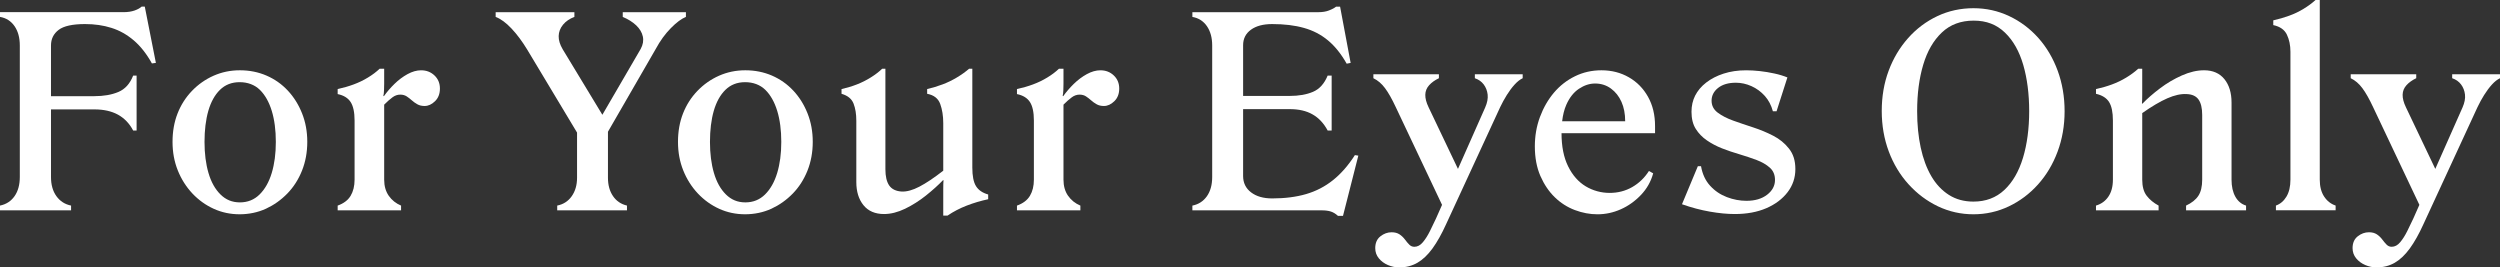 <?xml version="1.0" encoding="UTF-8"?>
<svg id="_레이어_1" data-name="레이어 1" xmlns="http://www.w3.org/2000/svg" viewBox="0 0 2150.58 230.03">
  <rect x="0" y="0" width="2150.58" height="230.03" fill="#333333" stroke="none"/>
  <defs>
    <style>
      .cls-1 {
        fill: #fff;
        stroke-width: 0px;
      }
    </style>
  </defs>
  <path class="cls-1" d="M121.83,5.7c-1.51,1.36-3.6,2.49-6.25,3.4-2.66.91-5.79,1.36-9.42,1.36H0v4.08c5.3.91,9.47,3.57,12.51,7.96,3.02,4.4,4.53,9.93,4.53,16.59v113.2c0,6.66-1.51,12.15-4.53,16.47-3.04,4.32-7.21,7.02-12.51,8.08v4.08h61.14v-4.08c-5.3-1.06-9.51-3.77-12.61-8.08-3.11-4.32-4.66-9.81-4.66-16.47v-58.18h37.5c7.87,0,14.57,1.51,20.12,4.53,5.51,3.04,9.87,7.59,13.06,13.64h2.96v-47.27h-2.96c-2.72,6.98-6.98,11.68-12.72,14.1-5.77,2.43-12.66,3.62-20.7,3.62h-37.27v-43.63c0-5.59,2.19-10.06,6.59-13.4,4.38-3.34,11.98-5,22.72-5,8.19,0,15.76,1.08,22.74,3.3,6.96,2.19,13.36,5.79,19.21,10.79,5.83,5,11.02,11.59,15.55,19.78l3.42-.47-9.55-48.4h-2.72Z"/>
  <path class="cls-1" d="M247.62,77.97c-5.21-5.59-11.36-9.91-18.4-12.96-7.04-3.02-14.66-4.55-22.85-4.55s-15.57,1.57-22.61,4.66c-7.04,3.13-13.25,7.47-18.64,13.08-5.38,5.59-9.51,12.08-12.38,19.42-2.89,7.36-4.32,15.51-4.32,24.44s1.51,16.98,4.53,24.55c3.04,7.57,7.25,14.19,12.61,19.89,5.38,5.68,11.53,10.06,18.42,13.17,6.89,3.11,14.27,4.66,22.17,4.66s15.7-1.6,22.61-4.77c6.89-3.19,13.02-7.53,18.4-13.06,5.38-5.53,9.57-12.08,12.62-19.68,3.02-7.57,4.55-15.83,4.55-24.76s-1.49-16.93-4.45-24.44c-2.96-7.49-7.04-14.04-12.27-19.66ZM233.77,148.76c-2.36,7.81-5.85,13.98-10.47,18.53-4.62,4.55-10.25,6.81-16.93,6.81s-12.08-2.26-16.7-6.81c-4.62-4.55-8.06-10.72-10.34-18.53s-3.4-16.7-3.4-26.7,1.08-19.06,3.28-26.72c2.21-7.64,5.53-13.66,10.02-18.06,4.47-4.38,10.1-6.59,16.93-6.59s12.91,2.21,17.38,6.59c4.47,4.4,7.87,10.42,10.23,18.06,2.34,7.66,3.51,16.57,3.51,26.72s-1.17,18.89-3.51,26.7Z"/>
  <path class="cls-1" d="M362.28,60.46c-3.79,0-7.68,1.11-11.7,3.3-4.02,2.21-7.76,5-11.25,8.42-3.49,3.4-6.51,6.94-9.08,10.55l-.47-.21c.32-1.21.49-2.85.57-4.89.09-2.04.13-3.89.13-5.57v-12.96h-3.87c-2.89,2.74-6.25,5.28-10.13,7.62-3.85,2.36-7.96,4.32-12.27,5.91-4.32,1.6-8.89,2.91-13.74,3.98v4.32c5.15,1.06,8.87,3.34,11.15,6.83,2.25,3.47,3.4,8.79,3.4,15.89v50.93c0,5.45-1.15,10.06-3.4,13.85-2.28,3.79-6,6.59-11.15,8.42v4.08h54.54v-4.08c-4.38-1.83-7.91-4.64-10.57-8.42-2.64-3.79-3.96-8.4-3.96-13.85v-64.56c2.57-2.57,4.91-4.66,7.04-6.23,2.11-1.6,4.38-2.4,6.81-2.4,2.13,0,3.94.51,5.47,1.49,1.51.98,2.98,2.13,4.42,3.4,1.45,1.3,3.02,2.43,4.77,3.4,1.74,1,3.83,1.49,6.25,1.49,3.19,0,6.17-1.36,8.98-4.11,2.81-2.72,4.21-6.36,4.21-10.89s-1.55-8.3-4.66-11.25c-3.11-2.96-6.94-4.45-11.49-4.45Z"/>
  <path class="cls-1" d="M590.04,10.47h-54.33v4.08c4.7,1.98,8.55,4.4,11.59,7.28,3.02,2.89,4.91,6.06,5.68,9.55.77,3.49.15,7.04-1.81,10.68l-32.99,56.68-34.06-56.23c-2.43-4.08-3.62-7.91-3.53-11.47.08-3.55,1.32-6.83,3.74-9.79,2.43-2.94,5.68-5.17,9.79-6.7v-4.08h-67.73v4.08c4.4,1.68,8.93,5,13.64,10s9.17,11,13.4,17.95l42.97,71.55v38.93c0,6.21-1.53,11.47-4.55,15.78-3.04,4.32-7.19,7.02-12.51,8.08v4.08h60.01v-4.08c-5.15-1.21-9.17-3.94-12.04-8.19-2.89-4.23-4.32-9.47-4.32-15.68v-39.65l41.14-71.27c3.77-6.98,8.08-12.91,12.96-17.85,4.83-4.91,9.15-8.13,12.96-9.66v-4.08Z"/>
  <path class="cls-1" d="M682.43,77.97c-5.21-5.59-11.36-9.91-18.4-12.96-7.04-3.02-14.66-4.55-22.85-4.55s-15.57,1.57-22.61,4.66c-7.04,3.13-13.25,7.47-18.64,13.08-5.38,5.59-9.51,12.08-12.38,19.42-2.89,7.36-4.32,15.51-4.32,24.44s1.51,16.98,4.53,24.55c3.04,7.57,7.25,14.19,12.62,19.89,5.38,5.68,11.53,10.06,18.42,13.17,6.89,3.11,14.27,4.66,22.17,4.66s15.7-1.6,22.61-4.77c6.89-3.19,13.02-7.53,18.4-13.06,5.38-5.53,9.57-12.08,12.62-19.68,3.02-7.57,4.55-15.83,4.55-24.76s-1.49-16.93-4.45-24.44c-2.96-7.49-7.04-14.04-12.27-19.66ZM668.58,148.76c-2.36,7.81-5.85,13.98-10.47,18.53-4.62,4.55-10.25,6.81-16.93,6.81s-12.08-2.26-16.7-6.81c-4.62-4.55-8.06-10.72-10.34-18.53-2.28-7.81-3.4-16.7-3.4-26.7s1.08-19.06,3.28-26.72c2.21-7.64,5.53-13.66,10.02-18.06,4.47-4.38,10.1-6.59,16.93-6.59s12.91,2.21,17.38,6.59c4.47,4.4,7.87,10.42,10.23,18.06,2.34,7.66,3.51,16.57,3.51,26.72s-1.17,18.89-3.51,26.7Z"/>
  <path class="cls-1" d="M839.59,160.12c-2.13-3.4-3.17-8.74-3.17-16.02V59.1h-2.74c-3.17,2.74-6.74,5.28-10.68,7.62-3.94,2.36-8.02,4.32-12.27,5.91-4.23,1.6-8.64,2.91-13.17,3.98v4.08c5.74,1.06,9.51,3.98,11.25,8.76,1.72,4.77,2.6,10.25,2.6,16.47v40.91c-8.02,6.23-14.87,10.81-20.57,13.76-5.68,2.96-10.72,4.36-15.1,4.19-5-.3-8.59-2.04-10.81-5.21-2.19-3.19-3.28-7.81-3.28-13.87V59.1h-2.74c-2.87,2.74-6.21,5.28-10,7.62-3.79,2.36-7.72,4.32-11.81,5.91-4.11,1.6-8.49,2.91-13.19,3.98v4.08c5.3,1.53,8.74,4.32,10.34,8.42,1.6,4.08,2.38,9,2.38,14.76v52.74c0,8.17,2.04,14.81,6.15,19.89,4.08,5.06,10,7.62,17.72,7.62,5.76,0,11.79-1.53,18.08-4.55,6.28-3.04,12.25-6.83,17.95-11.36,5.68-4.55,10.55-8.93,14.66-13.19h.45c-.15,1.81-.23,4.36-.23,7.62v22.85h3.64c5.15-3.49,10.68-6.36,16.59-8.64,5.91-2.28,12.06-4.11,18.42-5.47v-4.08c-4.85-1.36-8.34-3.74-10.47-7.17Z"/>
  <path class="cls-1" d="M946.64,60.46c-3.79,0-7.68,1.11-11.7,3.3-4.02,2.21-7.76,5-11.25,8.42-3.49,3.4-6.51,6.94-9.08,10.55l-.47-.21c.32-1.21.49-2.85.57-4.89.09-2.04.13-3.89.13-5.57v-12.96h-3.87c-2.89,2.74-6.25,5.28-10.13,7.62-3.85,2.36-7.96,4.32-12.27,5.91-4.32,1.6-8.89,2.91-13.74,3.98v4.32c5.15,1.06,8.87,3.34,11.15,6.83,2.25,3.47,3.4,8.79,3.4,15.89v50.93c0,5.45-1.15,10.06-3.4,13.85-2.28,3.79-6,6.59-11.15,8.42v4.08h54.54v-4.08c-4.38-1.83-7.91-4.64-10.57-8.42-2.64-3.79-3.96-8.4-3.96-13.85v-64.56c2.57-2.57,4.91-4.66,7.04-6.23,2.11-1.6,4.38-2.4,6.81-2.4,2.13,0,3.94.51,5.47,1.49,1.51.98,2.98,2.13,4.42,3.4,1.45,1.3,3.02,2.43,4.77,3.4,1.74,1,3.83,1.49,6.25,1.49,3.19,0,6.17-1.36,8.98-4.11,2.81-2.72,4.21-6.36,4.21-10.89s-1.55-8.3-4.66-11.25c-3.11-2.96-6.93-4.45-11.49-4.45Z"/>
  <path class="cls-1" d="M1146.76,154.91c-6.89,5.53-14.61,9.53-23.17,12.04-8.57,2.49-18.3,3.74-29.21,3.74-7.59,0-13.64-1.74-18.19-5.23-4.55-3.47-6.83-8.17-6.83-14.08v-57.5h40.25c7.72,0,14.23,1.51,19.53,4.55,5.32,3.02,9.64,7.64,12.96,13.85h3.43v-47.27h-3.43c-2.87,6.98-7.08,11.64-12.61,13.98-5.53,2.36-12.23,3.53-20.1,3.53h-40.02v-43.65c0-5.59,2.23-10.02,6.72-13.3,4.47-3.25,10.55-4.87,18.29-4.87,10.3,0,19.38,1.08,27.27,3.3,7.87,2.19,14.81,5.79,20.78,10.79,6,5,11.34,11.68,16.04,20l3.4-.68-9.08-48.4h-3.42c-1.51,1.21-3.55,2.3-6.13,3.28-2.57,1-5.62,1.49-9.1,1.49h-108.41v4.08c5.3.91,9.47,3.57,12.51,7.96,3.02,4.4,4.53,9.93,4.53,16.59v113.2c0,6.66-1.51,12.15-4.53,16.47-3.04,4.32-7.21,7.02-12.51,8.08v4.08h111.15c3.17,0,5.83.34,7.96,1.02,2.11.68,4.15,1.94,6.13,3.74h4.32l13.19-51.82-2.96-.45c-5.62,8.79-11.87,15.95-18.76,21.49Z"/>
  <path class="cls-1" d="M1268.7,67.29c3.17,1.06,5.72,2.83,7.62,5.34,1.89,2.51,3.02,5.42,3.4,8.74.38,3.34-.34,7.06-2.15,11.15l-23.38,52.78-25.27-53.01c-1.96-4.08-2.91-7.68-2.83-10.79.06-3.11,1.17-5.83,3.3-8.19,2.11-2.34,4.91-4.36,8.4-6.02v-3.4h-56.37v3.4c3.79,1.81,7.13,4.66,10,8.53,2.89,3.85,6,9.34,9.32,16.47l39.75,83.94-5.21,11.75c-1.66,3.49-3.4,7.08-5.21,10.81-1.83,3.7-3.83,6.89-6.04,9.53-2.19,2.66-4.66,3.98-7.38,3.98-1.66,0-3.11-.6-4.32-1.81-1.21-1.21-2.47-2.7-3.74-4.42-1.3-1.74-2.85-3.23-4.66-4.45-1.83-1.21-4.08-1.81-6.83-1.81-3.49,0-6.7,1.17-9.66,3.51-2.96,2.36-4.42,5.72-4.42,10.13,0,3.32,1.02,6.25,3.06,8.74,2.04,2.51,4.66,4.45,7.85,5.81,3.17,1.36,6.42,2.04,9.76,2.04,5.77,0,10.96-1.34,15.57-3.98,4.62-2.66,8.93-6.74,12.96-12.27,4.02-5.53,7.91-12.47,11.7-20.81l46.61-100.9c1.66-3.49,3.55-6.94,5.68-10.36,2.11-3.4,4.34-6.38,6.7-8.98,2.34-2.57,4.66-4.38,6.94-5.45v-3.4h-41.14v3.4Z"/>
  <path class="cls-1" d="M1401.21,66.5c-6.96-4.02-14.85-6.04-23.63-6.04-8.17,0-15.76,1.72-22.72,5.13-6.98,3.4-13,8.11-18.08,14.08-5.06,6-9.08,12.96-12.04,20.91-2.96,7.96-4.42,16.4-4.42,25.34,0,9.7,1.6,18.19,4.77,25.46,3.19,7.28,7.32,13.38,12.38,18.3,5.08,4.94,10.85,8.59,17.27,11.02,6.45,2.43,12.93,3.64,19.44,3.64,6.96,0,13.68-1.45,20.1-4.32,6.45-2.87,12.21-6.96,17.27-12.27,5.08-5.3,8.62-11.51,10.57-18.64l-3.64-2.04c-3.79,5.91-8.59,10.53-14.42,13.87-5.83,3.34-12.32,5-19.44,5s-14.27-1.89-20.57-5.68c-6.28-3.79-11.32-9.51-15.1-17.17-3.79-7.64-5.68-17.17-5.68-28.53h80.46v-6.13c0-9.55-2-17.91-6.02-25.12-4.02-7.19-9.51-12.81-16.49-16.81ZM1343.81,104.32c.63-5.45,1.81-10.15,3.53-14.08,2.72-6.21,6.36-10.83,10.91-13.87,4.55-3.02,9.17-4.53,13.87-4.53,5.15,0,9.7,1.43,13.64,4.32,3.94,2.87,6.96,6.7,9.08,11.47,2.13,4.79,3.19,10.34,3.19,16.7h-54.23Z"/>
  <path class="cls-1" d="M1525.3,116.73c-5.45-2.81-11.21-5.19-17.27-7.17-6.06-1.96-11.74-3.89-17.04-5.79-5.3-1.89-9.74-4.17-13.3-6.83-3.55-2.64-5.34-6.08-5.34-10.34s1.89-8.06,5.68-11.02c3.79-2.96,8.87-4.42,15.23-4.42,4.53,0,9.02.98,13.4,2.94,4.4,1.98,8.21,4.79,11.49,8.42,3.25,3.64,5.55,8.02,6.94,13.17h3.17l9.32-29.08c-3.34-1.36-7.08-2.51-11.25-3.4-4.17-.91-8.32-1.6-12.49-2.06-4.17-.45-8.08-.68-11.72-.68-7.11,0-13.59.96-19.42,2.85-5.83,1.89-10.83,4.47-15,7.72-4.17,3.25-7.32,6.98-9.45,11.15-2.11,4.17-3.17,8.83-3.17,13.98,0,5.91,1.21,10.79,3.64,14.66,2.43,3.87,5.59,7.17,9.55,9.89,3.94,2.72,8.32,5.04,13.17,6.94,4.85,1.89,9.62,3.51,14.32,4.87,5.62,1.68,10.72,3.38,15.36,5.13,4.62,1.74,8.4,3.94,11.36,6.59,2.96,2.64,4.43,6.17,4.43,10.55,0,5-2.28,9.25-6.81,12.74-4.55,3.49-10.47,5.21-17.74,5.21-5.59,0-11.21-1.04-16.81-3.17-5.62-2.13-10.42-5.38-14.44-9.79-4.02-4.38-6.64-10-7.83-16.81h-2.74l-13.64,32.72c8.19,2.89,16.19,5,23.98,6.36,7.81,1.38,14.98,2.06,21.49,2.06,10.3,0,19.32-1.68,27.04-5,7.74-3.34,13.83-7.93,18.32-13.76,4.47-5.83,6.7-12.47,6.7-19.89s-1.83-12.98-5.47-17.61c-3.64-4.62-8.17-8.32-13.64-11.13Z"/>
  <path class="cls-1" d="M1753.52,32.74c-7.13-8.02-15.49-14.32-25.12-18.87-9.62-4.55-19.89-6.81-30.78-6.81s-21.42,2.25-31.04,6.81c-9.62,4.55-18.04,10.87-25.23,18.98-7.19,8.11-12.76,17.47-16.7,28.08-3.94,10.59-5.91,22.12-5.91,34.55s2.02,24.02,6.02,34.76c4.02,10.76,9.7,20.21,17.06,28.31,7.34,8.11,15.78,14.42,25.34,18.98,9.55,4.53,19.7,6.81,30.46,6.81s20.91-2.28,30.44-6.81c9.55-4.55,17.91-10.83,25.12-18.87,7.19-8.02,12.81-17.42,16.81-28.19,4.02-10.76,6.04-22.34,6.04-34.78s-1.98-24-5.91-34.76c-3.94-10.76-9.47-20.15-16.59-28.19ZM1740.22,135.81c-3.57,11.74-8.91,20.95-16.02,27.61-7.13,6.68-16,10-26.59,10-8.04,0-15.08-1.91-21.15-5.79-6.06-3.87-11.1-9.23-15.13-16.15-4-6.89-7.04-15.06-9.08-24.53-2.04-9.49-3.06-19.89-3.06-31.27,0-15,1.74-28.31,5.23-39.99,3.47-11.66,8.81-20.91,16.02-27.72,7.19-6.83,16.32-10.23,27.38-10.23s19.7,3.4,26.83,10.23c7.13,6.81,12.38,16.08,15.81,27.83,3.4,11.74,5.11,25.04,5.11,39.89s-1.79,28.38-5.34,40.12Z"/>
  <path class="cls-1" d="M1922.94,169.23c-2.19-3.87-3.3-8.76-3.3-14.66v-66.37c0-8.34-2.04-15.04-6.13-20.12-4.11-5.06-9.93-7.62-17.51-7.62-6.06,0-12.42,1.49-19.1,4.45-6.66,2.96-12.96,6.66-18.85,11.13-5.91,4.47-10.91,8.83-15,13.08h-.47c.15-1.98.23-4.55.23-7.74v-22.27h-3.4c-3.04,2.74-6.49,5.28-10.36,7.62-3.85,2.36-7.96,4.32-12.27,5.91-4.32,1.6-8.89,2.91-13.74,3.98v4.08c5.3,1.21,9.06,3.57,11.25,7.06,2.19,3.47,3.3,8.79,3.3,15.89v50.93c0,5.89-1.3,10.74-3.87,14.53-2.57,3.81-6.13,6.38-10.68,7.74v4.08h53.86v-4.08c-4.23-2.28-7.66-5.08-10.23-8.42-2.57-3.32-3.85-7.96-3.85-13.85v-57.29c8.17-5.74,15.38-10,21.59-12.72,6.21-2.72,11.74-3.94,16.59-3.64,4.68.15,8.1,1.7,10.23,4.66,2.11,2.96,3.17,7.38,3.17,13.3v55.69c0,5.89-1.11,10.53-3.3,13.85-2.19,3.34-5.72,6.15-10.57,8.42v4.08h51.61v-4.08c-3.96-1.21-7.02-3.77-9.21-7.62Z"/>
  <path class="cls-1" d="M1999.31,169.1c-2.51-3.79-3.77-8.64-3.77-14.53V0h-3.64c-3.02,2.74-6.47,5.28-10.34,7.62-3.85,2.36-7.98,4.32-12.38,5.91-4.4,1.6-8.93,2.91-13.64,3.98v4.08c5.77,1.23,9.66,3.96,11.7,8.19,2.04,4.25,3.06,9.17,3.06,14.78v110c0,5.89-1.13,10.74-3.4,14.53-2.28,3.81-5.3,6.38-9.08,7.74v4.08h51.35v-4.08c-4.08-1.36-7.38-3.94-9.87-7.74Z"/>
  <path class="cls-1" d="M2109.44,63.88v3.4c3.17,1.06,5.72,2.83,7.62,5.34,1.89,2.51,3.02,5.42,3.4,8.74.38,3.34-.34,7.06-2.15,11.15l-23.39,52.78-25.27-53.01c-1.96-4.08-2.91-7.68-2.83-10.79.06-3.11,1.17-5.83,3.3-8.19,2.11-2.34,4.91-4.36,8.4-6.02v-3.4h-56.37v3.4c3.79,1.81,7.13,4.66,10,8.53,2.89,3.85,6,9.34,9.32,16.47l39.75,83.94-5.21,11.75c-1.66,3.49-3.4,7.08-5.21,10.81-1.83,3.7-3.83,6.89-6.04,9.53-2.19,2.66-4.66,3.98-7.38,3.98-1.66,0-3.11-.6-4.32-1.81-1.21-1.21-2.47-2.7-3.74-4.42-1.3-1.74-2.85-3.23-4.66-4.45-1.83-1.21-4.08-1.81-6.83-1.81-3.49,0-6.7,1.17-9.66,3.51-2.96,2.36-4.42,5.72-4.42,10.13,0,3.32,1.02,6.25,3.06,8.74,2.04,2.51,4.66,4.45,7.85,5.81,3.17,1.36,6.42,2.04,9.76,2.04,5.77,0,10.96-1.34,15.57-3.98,4.62-2.66,8.93-6.74,12.96-12.27,4.02-5.53,7.91-12.47,11.7-20.81l46.61-100.9c1.66-3.49,3.55-6.94,5.68-10.36,2.11-3.4,4.34-6.38,6.7-8.98,2.34-2.57,4.66-4.38,6.94-5.45v-3.4h-41.14Z"/>
</svg>